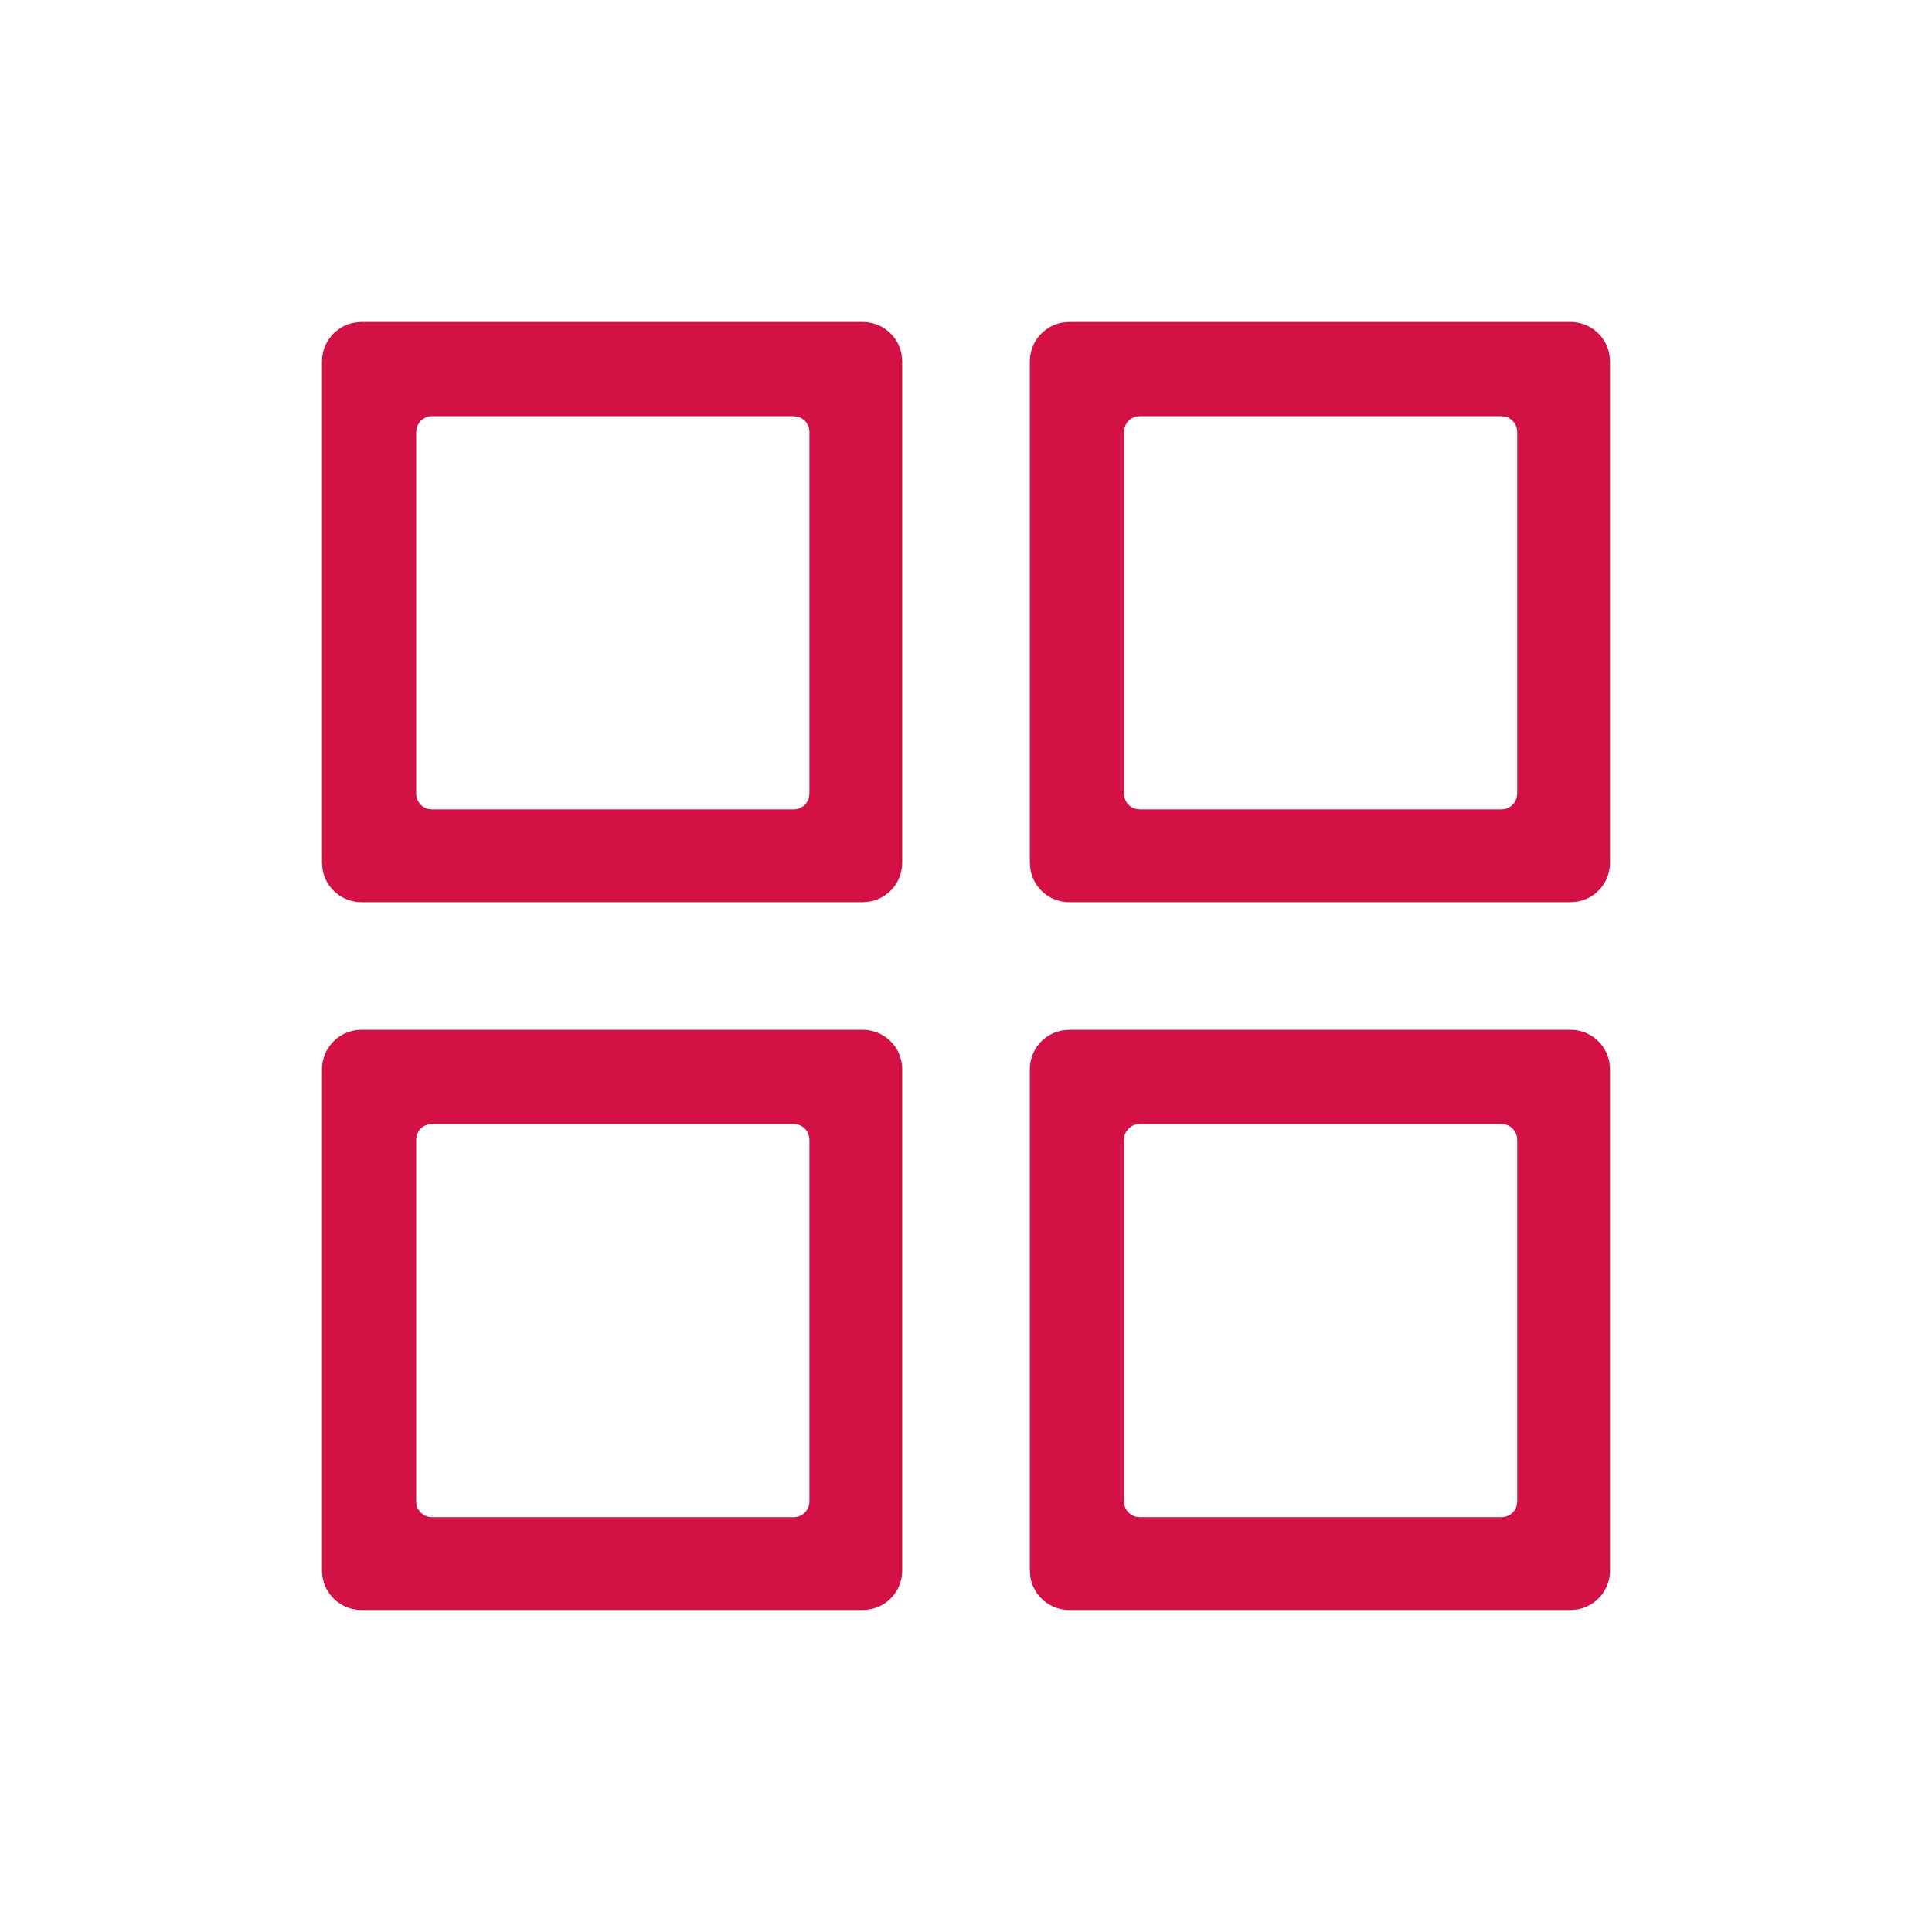 <svg width="128" height="128" viewBox="0 0 128 128" fill="none" xmlns="http://www.w3.org/2000/svg">
<path fill-rule="evenodd" clip-rule="evenodd" d="M57.163 68.227H23.944C22.502 68.227 21.334 69.395 21.334 70.837V104.057C21.334 105.498 22.502 106.667 23.944 106.667H57.163C58.605 106.667 59.773 105.498 59.773 104.057V70.837C59.773 69.395 58.605 68.227 57.163 68.227ZM104.057 68.227C105.338 68.227 106.404 69.15 106.625 70.368L106.667 70.837V104.057C106.667 105.338 105.743 106.404 104.526 106.625L104.057 106.667H70.837C69.556 106.667 68.49 105.743 68.269 104.526L68.227 104.057V70.837C68.227 69.555 69.15 68.49 70.368 68.269L70.837 68.227H104.057ZM52.583 74.467C53.159 74.467 53.625 74.933 53.625 75.509V99.476C53.625 100.052 53.159 100.518 52.583 100.518H28.616C28.04 100.518 27.573 100.052 27.573 99.476V75.509C27.573 74.933 28.04 74.467 28.616 74.467H52.583ZM99.477 74.467H75.509C75.029 74.467 74.625 74.791 74.504 75.232L74.467 75.509V99.476C74.467 99.956 74.791 100.36 75.232 100.481L75.509 100.518H99.477C99.956 100.518 100.36 100.194 100.481 99.753L100.519 99.476V75.509C100.519 75.029 100.195 74.625 99.754 74.504L99.477 74.467ZM104.057 21.333C105.338 21.333 106.404 22.257 106.625 23.474L106.667 23.944V57.163C106.667 58.445 105.743 59.51 104.526 59.731L104.057 59.773H70.837C69.556 59.773 68.49 58.85 68.269 57.633L68.227 57.163V23.944C68.227 22.662 69.15 21.596 70.368 21.375L70.837 21.333H104.057ZM57.163 21.333C58.445 21.333 59.511 22.257 59.731 23.474L59.773 23.944V57.163C59.773 58.445 58.85 59.51 57.633 59.731L57.163 59.773H23.944C22.662 59.773 21.597 58.85 21.375 57.633L21.334 57.163V23.944C21.334 22.662 22.257 21.596 23.474 21.375L23.944 21.333H57.163ZM99.477 27.573H75.509C75.029 27.573 74.625 27.897 74.504 28.338L74.467 28.615V52.583C74.467 53.063 74.791 53.467 75.232 53.588L75.509 53.625H99.477C99.956 53.625 100.36 53.301 100.481 52.86L100.519 52.583V28.615C100.519 28.136 100.195 27.732 99.754 27.611L99.477 27.573ZM52.583 27.573H28.616C28.136 27.573 27.732 27.897 27.611 28.338L27.573 28.615V52.583C27.573 53.063 27.898 53.467 28.338 53.588L28.616 53.625H52.583C53.063 53.625 53.467 53.301 53.588 52.86L53.625 52.583V28.615C53.625 28.136 53.301 27.732 52.86 27.611L52.583 27.573Z" fill="#D31145"/>
</svg>
